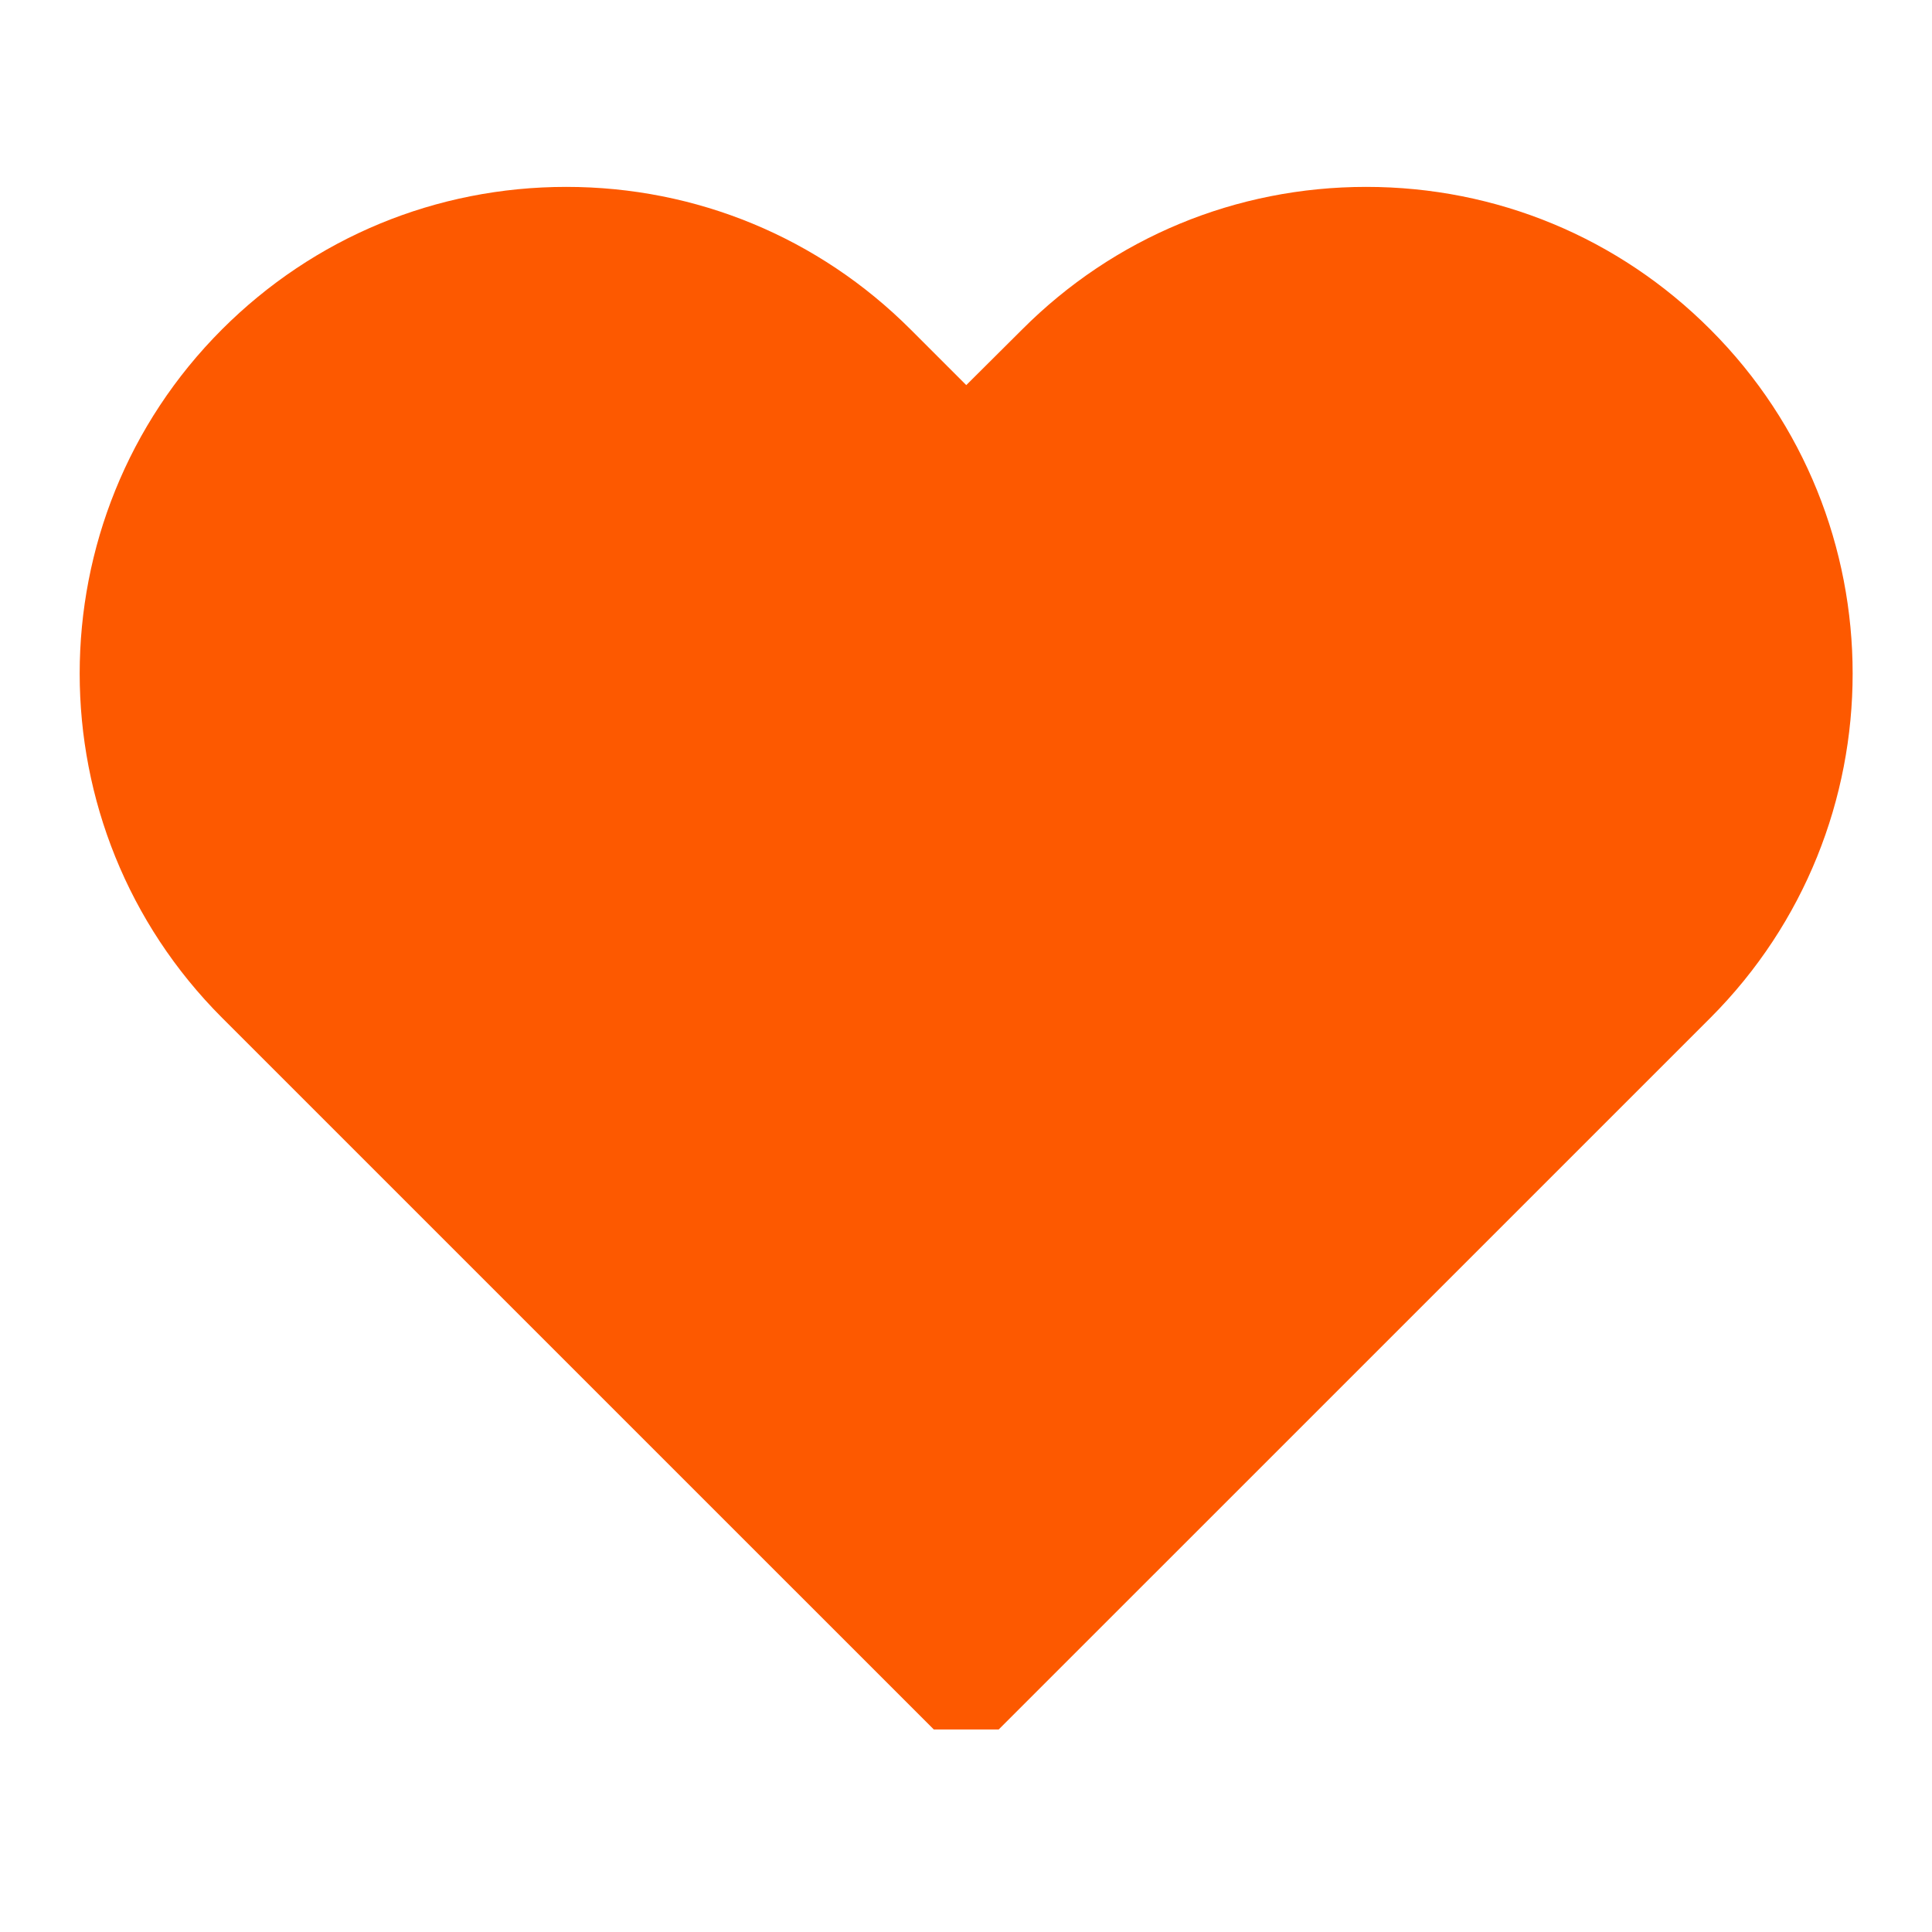 <svg xmlns="http://www.w3.org/2000/svg" xmlns:xlink="http://www.w3.org/1999/xlink" width="40" zoomAndPan="magnify" viewBox="0 0 30 30" height="40" preserveAspectRatio="xMidYMid meet" version="1.0"><defs><clipPath id="0b8950905f"><path d="M 9.195 9.762 L 20.805 9.762 L 20.805 19.199 L 9.195 19.199 Z M 9.195 9.762 " clip-rule="nonzero"/></clipPath><clipPath id="08b79aada9"><path d="M 1 2.902 L 29 2.902 L 29 26.855 L 1 26.855 Z M 1 2.902 " clip-rule="nonzero"/></clipPath></defs><g clip-path="url(#0b8950905f)"><path fill="#040606" d="M 15 19.203 C 14.945 19.203 14.887 19.184 14.84 19.148 L 14.641 19 C 13.461 18.125 11.016 16.309 9.879 14.223 C 9.191 12.949 9.34 11.605 10.277 10.629 C 10.812 10.074 11.527 9.77 12.285 9.77 C 13.043 9.77 13.754 10.074 14.285 10.629 L 15 11.371 L 15.711 10.629 C 16.246 10.074 16.957 9.77 17.715 9.77 C 18.473 9.77 19.188 10.074 19.723 10.629 C 20.66 11.605 20.809 12.949 20.121 14.223 C 18.988 16.309 16.539 18.125 15.363 18.996 L 15.16 19.148 C 15.113 19.184 15.055 19.203 15 19.203 Z M 12.285 10.293 C 11.672 10.293 11.094 10.539 10.66 10.992 C 9.887 11.797 9.77 12.91 10.344 13.977 C 11.426 15.961 13.809 17.73 14.953 18.578 L 15 18.613 L 15.047 18.578 C 16.195 17.727 18.578 15.957 19.656 13.977 C 20.23 12.91 20.113 11.797 19.34 10.992 C 18.906 10.539 18.328 10.293 17.715 10.293 C 17.105 10.293 16.527 10.539 16.094 10.992 L 15.191 11.934 C 15.141 11.984 15.074 12.012 15 12.012 C 14.93 12.012 14.859 11.984 14.809 11.934 L 13.906 10.992 C 13.473 10.539 12.895 10.293 12.285 10.293 " fill-opacity="1" fill-rule="nonzero"/></g><g clip-path="url(#08b79aada9)"><path fill="#fd5900" d="M 26.559 5.117 C 25.133 3.688 23.234 2.902 21.215 2.902 C 19.195 2.902 17.297 3.688 15.871 5.117 L 15.004 5.98 L 14.137 5.113 C 12.711 3.688 10.812 2.902 8.793 2.902 C 6.773 2.902 4.875 3.688 3.449 5.113 C 0.5 8.062 0.5 12.855 3.449 15.805 L 14.629 26.984 C 14.73 27.086 14.867 27.141 15.004 27.141 C 15.141 27.141 15.273 27.086 15.379 26.984 L 26.559 15.805 C 29.504 12.855 29.504 8.062 26.559 5.117 Z M 26.559 5.117 " fill-opacity="1" fill-rule="nonzero"/></g></svg>